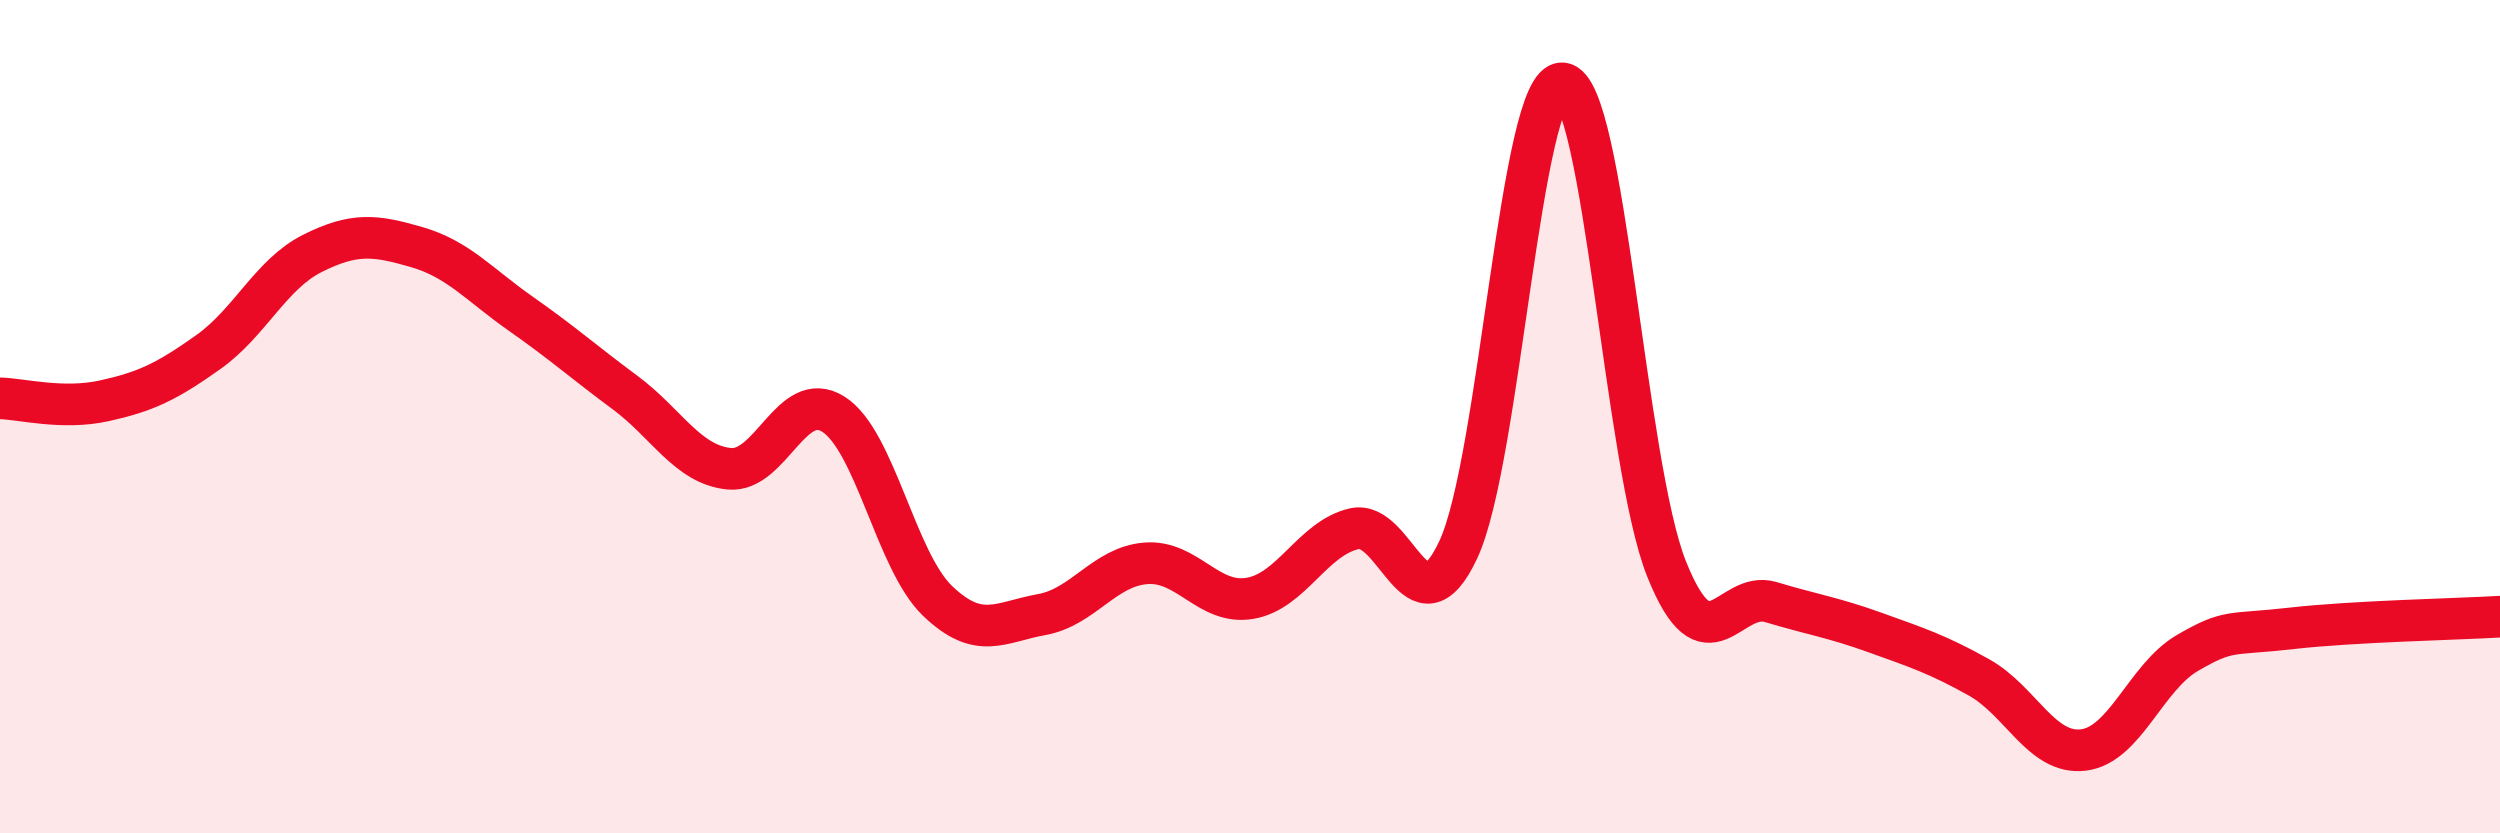 
    <svg width="60" height="20" viewBox="0 0 60 20" xmlns="http://www.w3.org/2000/svg">
      <path
        d="M 0,9.56 C 0.5,9.57 1.5,9.84 2.5,9.62 C 3.5,9.4 4,9.16 5,8.45 C 6,7.74 6.5,6.58 7.5,6.08 C 8.5,5.58 9,5.64 10,5.93 C 11,6.22 11.5,6.83 12.5,7.53 C 13.5,8.23 14,8.68 15,9.42 C 16,10.16 16.5,11.15 17.5,11.25 C 18.5,11.35 19,9.31 20,9.94 C 21,10.57 21.5,13.46 22.5,14.42 C 23.5,15.38 24,14.93 25,14.75 C 26,14.57 26.5,13.6 27.5,13.52 C 28.5,13.44 29,14.53 30,14.36 C 31,14.19 31.5,12.92 32.5,12.69 C 33.5,12.46 34,15.33 35,13.19 C 36,11.05 36.5,1.91 37.5,2 C 38.5,2.09 39,11.17 40,13.66 C 41,16.15 41.5,14.15 42.5,14.45 C 43.5,14.75 44,14.82 45,15.18 C 46,15.54 46.5,15.7 47.5,16.26 C 48.5,16.82 49,18.12 50,18 C 51,17.88 51.5,16.25 52.5,15.67 C 53.5,15.09 53.5,15.25 55,15.08 C 56.5,14.91 59,14.86 60,14.8L60 20L0 20Z"
        fill="#EB0A25"
        opacity="0.1"
        stroke-linecap="round"
        stroke-linejoin="round"
      />
      <path
        d="M 0,9.56 C 0.5,9.57 1.5,9.84 2.5,9.62 C 3.5,9.4 4,9.16 5,8.45 C 6,7.74 6.5,6.58 7.5,6.08 C 8.5,5.58 9,5.64 10,5.93 C 11,6.22 11.5,6.83 12.5,7.53 C 13.5,8.23 14,8.68 15,9.42 C 16,10.16 16.5,11.15 17.5,11.25 C 18.5,11.35 19,9.31 20,9.94 C 21,10.57 21.5,13.46 22.5,14.42 C 23.5,15.38 24,14.93 25,14.75 C 26,14.57 26.5,13.6 27.5,13.52 C 28.5,13.44 29,14.53 30,14.36 C 31,14.19 31.5,12.92 32.5,12.69 C 33.5,12.46 34,15.33 35,13.19 C 36,11.05 36.5,1.91 37.5,2 C 38.5,2.09 39,11.17 40,13.66 C 41,16.15 41.5,14.15 42.5,14.45 C 43.5,14.75 44,14.82 45,15.18 C 46,15.54 46.5,15.7 47.5,16.26 C 48.5,16.82 49,18.12 50,18 C 51,17.88 51.5,16.25 52.5,15.67 C 53.5,15.09 53.5,15.25 55,15.08 C 56.5,14.91 59,14.86 60,14.8"
        stroke="#EB0A25"
        stroke-width="1"
        fill="none"
        stroke-linecap="round"
        stroke-linejoin="round"
      />
    </svg>
  